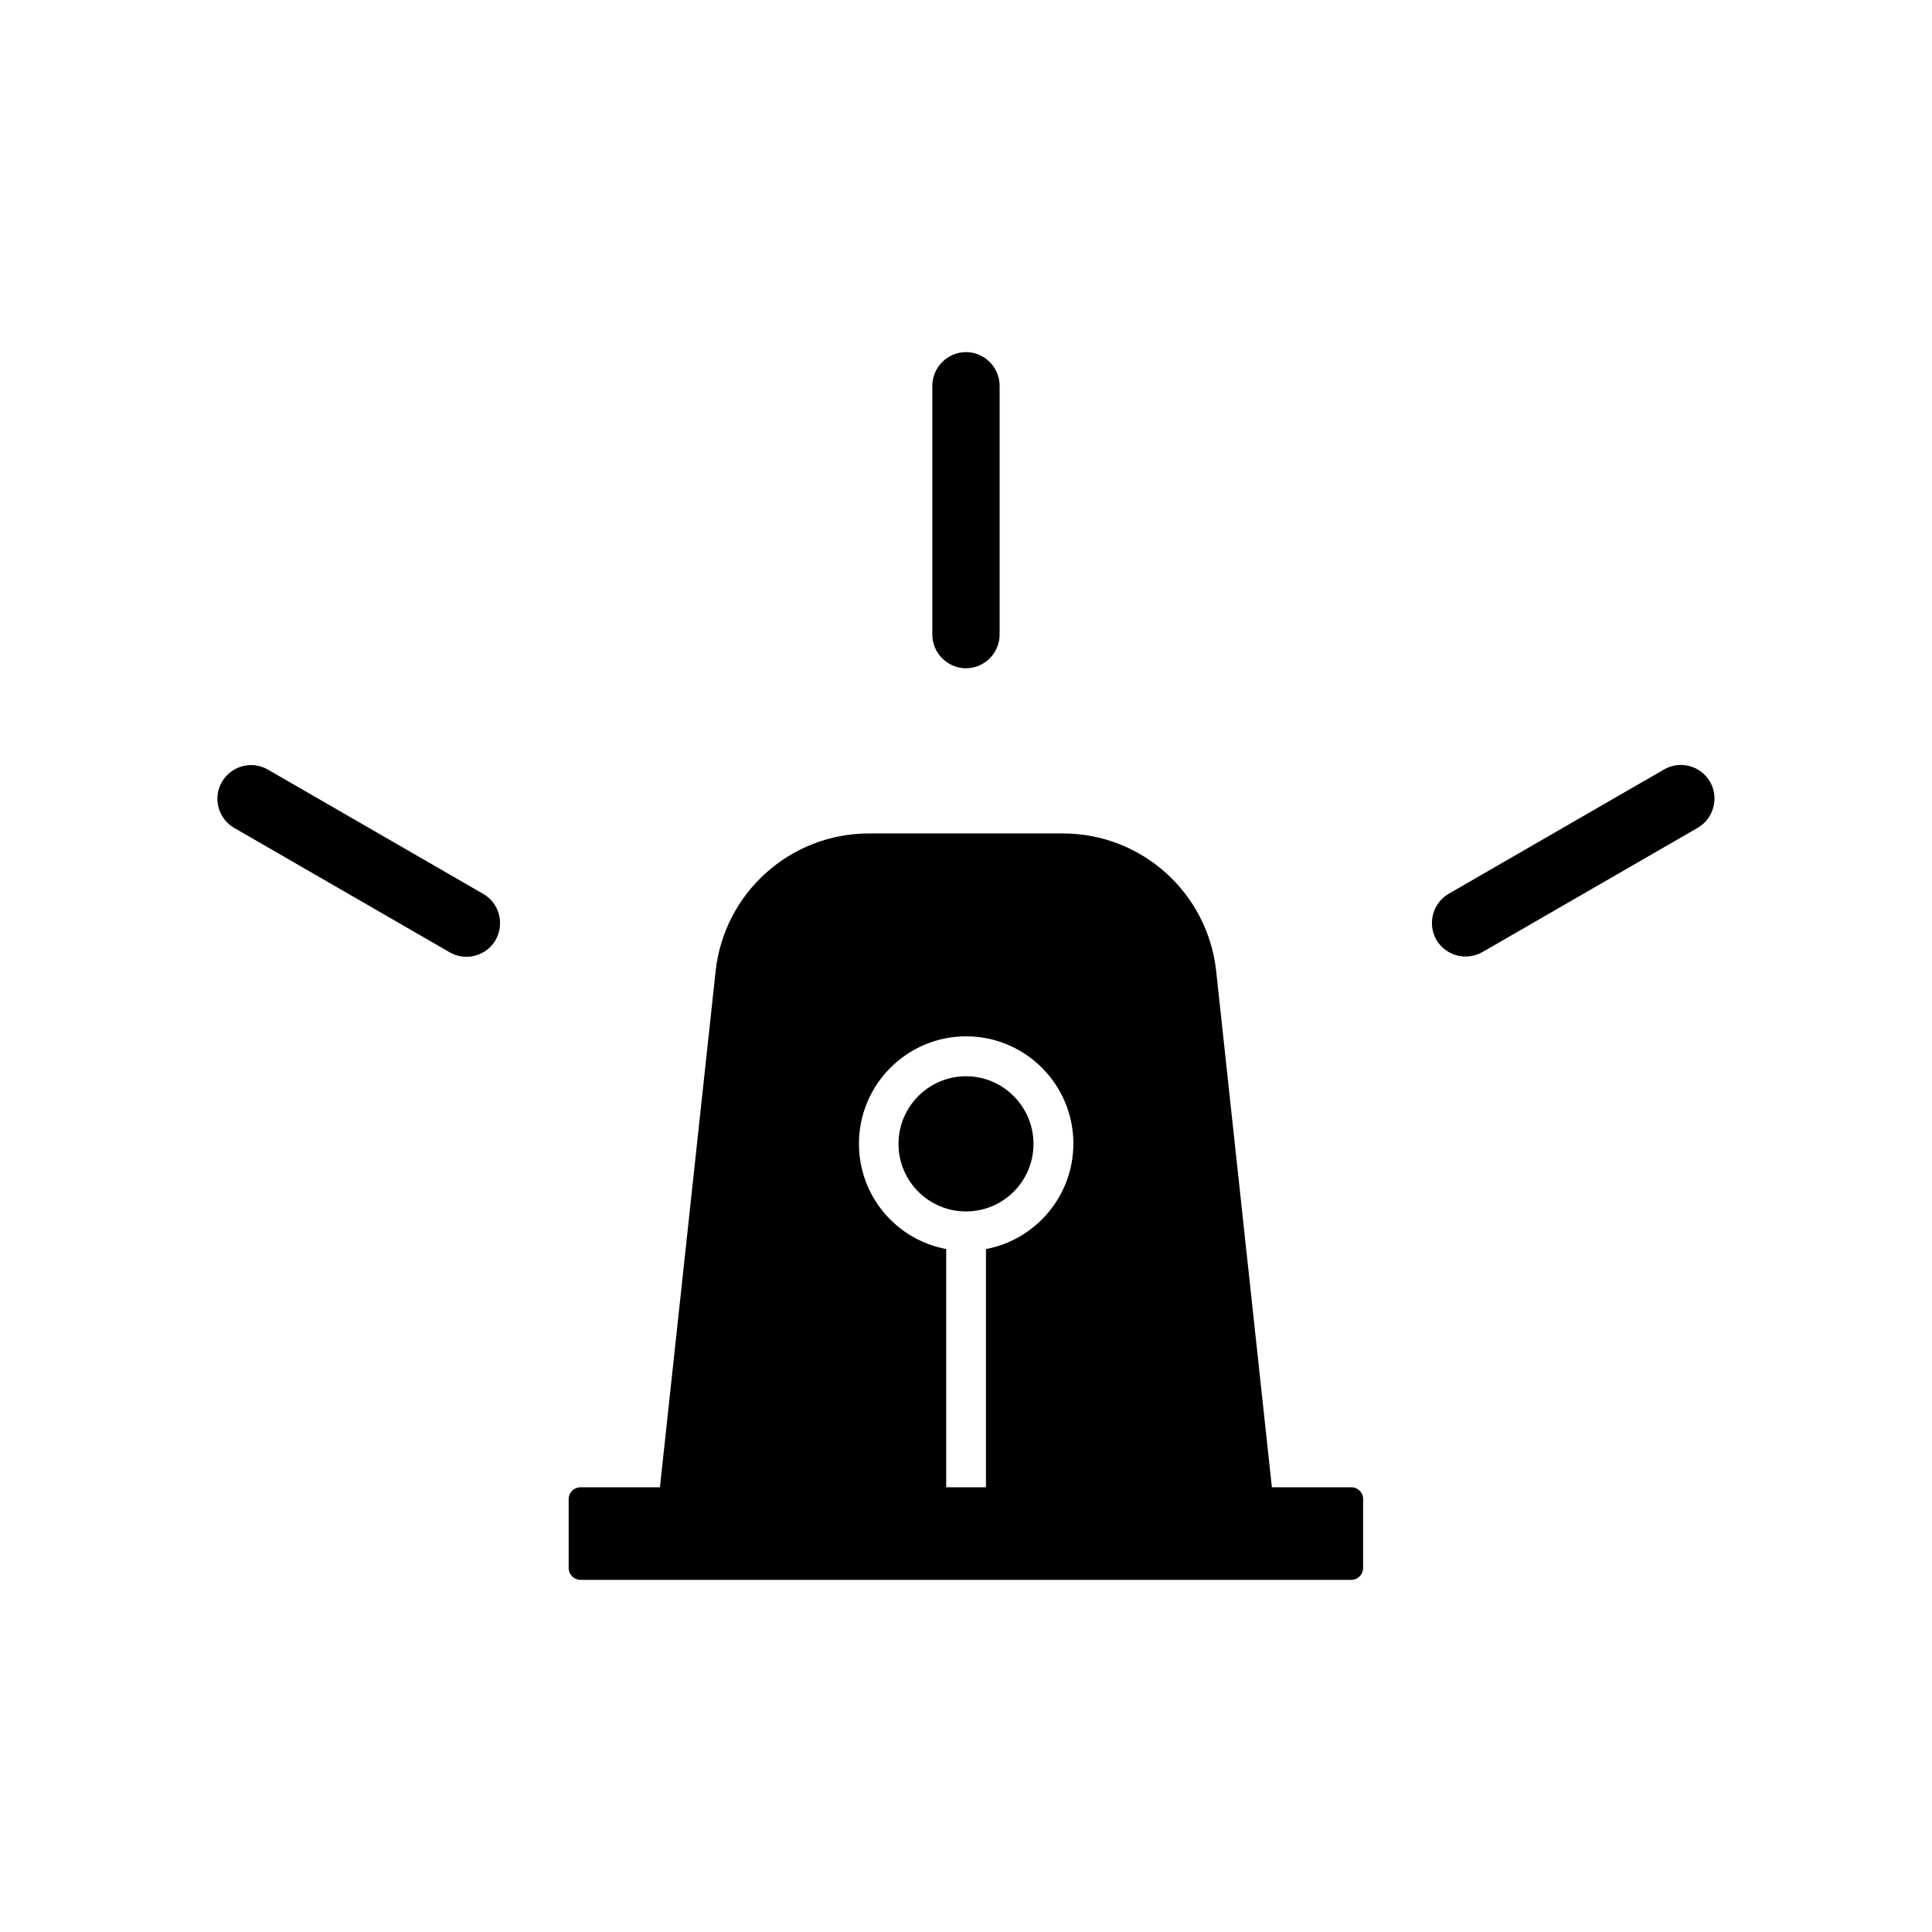 <?xml version="1.0" encoding="UTF-8"?>
<!-- The Best Svg Icon site in the world: iconSvg.co, Visit us! https://iconsvg.co -->
<svg fill="#000000" width="800px" height="800px" version="1.1" viewBox="144 144 512 512" xmlns="http://www.w3.org/2000/svg">
 <g>
  <path d="m400 429.22c-9.875 0-17.887 8.062-17.887 17.938s8.012 17.887 17.887 17.887 17.887-8.012 17.887-17.887c-0.004-9.875-8.012-17.938-17.887-17.938z"/>
  <path d="m502.12 538.14h-21.059l-14.762-136.79c-2.266-20.758-19.75-36.477-40.605-36.477h-51.441c-20.809 0-38.34 15.719-40.605 36.477l-14.762 136.79h-21.059c-1.715 0-3.125 1.41-3.125 3.125v18.289c0 1.715 1.41 3.125 3.125 3.125h204.29c1.715 0 3.125-1.41 3.125-3.125v-18.289c0-1.715-1.363-3.125-3.125-3.125zm-96.832-63.129v63.129h-10.531v-63.129c-13.199-2.469-23.125-14.008-23.125-27.91 0-15.719 12.746-28.465 28.414-28.465s28.414 12.746 28.414 28.465c-0.047 13.906-10.023 25.441-23.172 27.91z"/>
  <path d="m408.91 312.18v-65.949c0-4.887-4.031-8.918-8.918-8.918-4.887 0-8.918 4.031-8.918 8.918v65.949c0 4.887 4.031 8.918 8.918 8.918 4.891 0 8.918-4.031 8.918-8.918z"/>
  <path d="m272.08 380.9-57.082-32.949c-4.231-2.469-9.723-1.008-12.191 3.273-2.469 4.231-1.008 9.723 3.273 12.191l57.082 32.949c4.231 2.469 9.723 1.008 12.191-3.273 2.418-4.281 0.957-9.77-3.273-12.191z"/>
  <path d="m585 347.91-57.082 32.949c-4.231 2.469-5.691 7.91-3.273 12.191 2.469 4.231 7.91 5.691 12.191 3.273l57.082-32.949c4.231-2.469 5.691-7.91 3.273-12.191-2.465-4.231-7.906-5.742-12.191-3.273z"/>
 </g>
</svg>